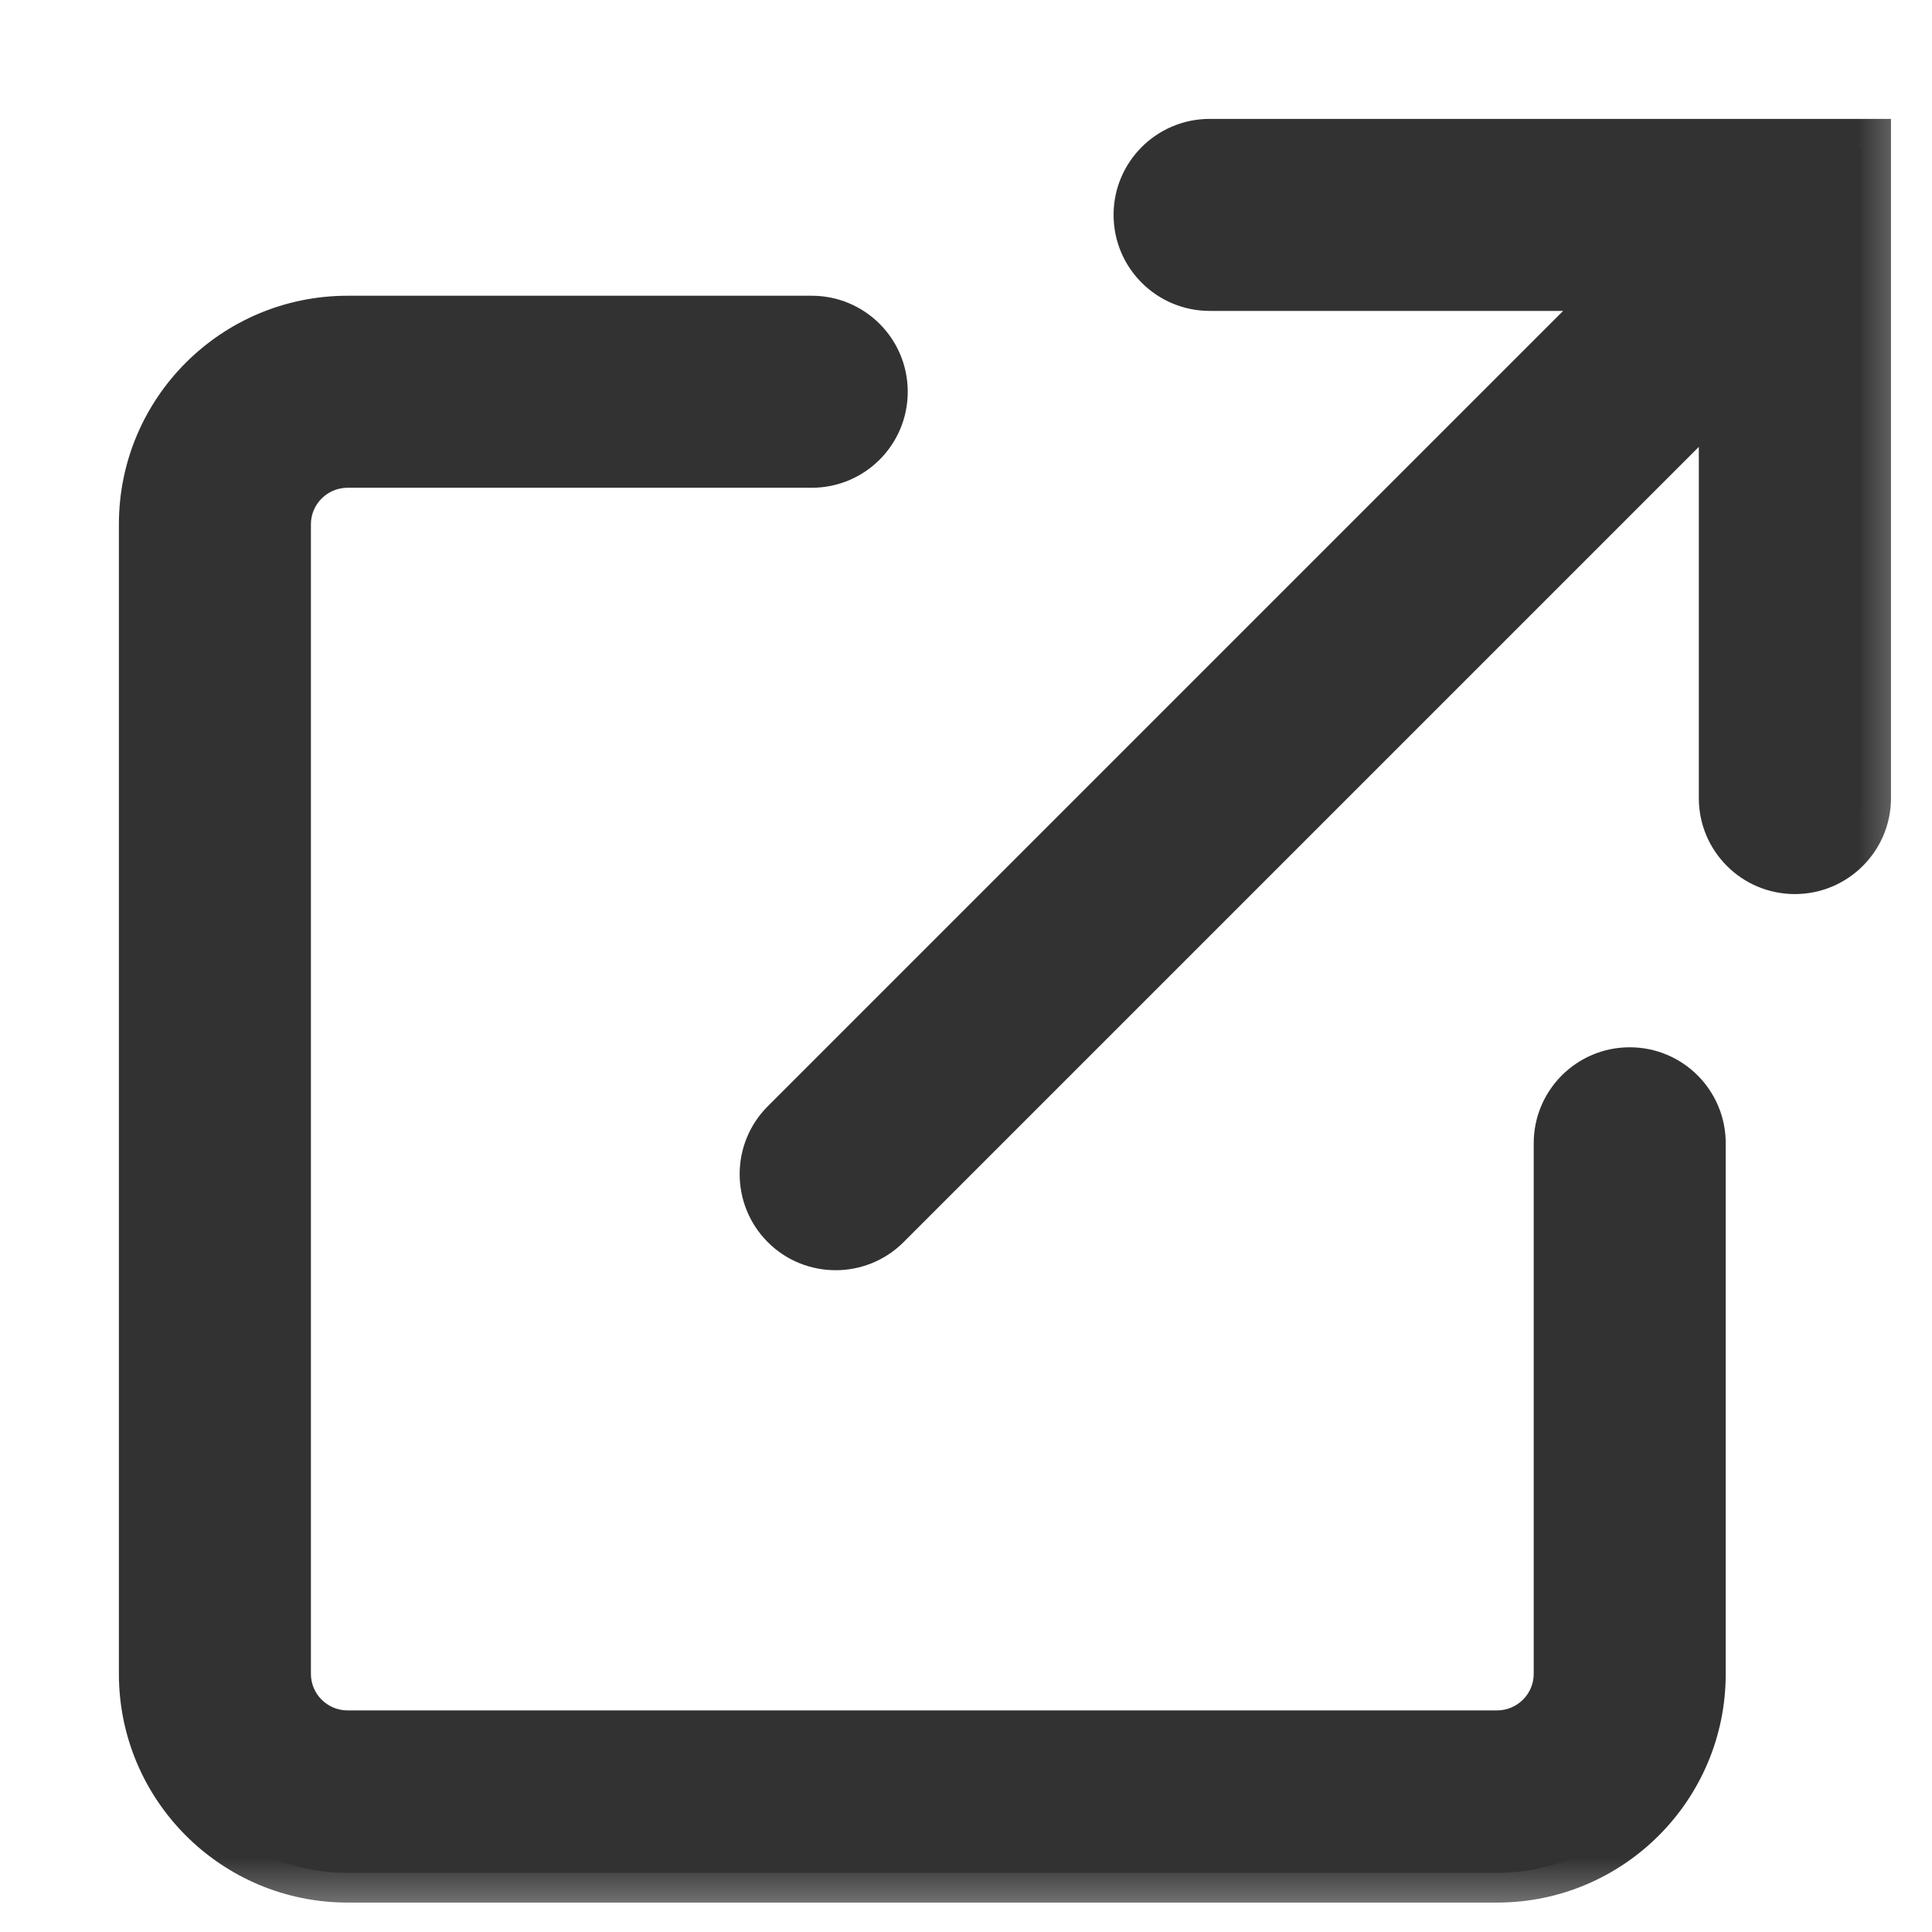 <svg width="13" height="13" viewBox="0 0 13 13" xmlns="http://www.w3.org/2000/svg">
<mask id="path-1-outside-1_3296_82062" maskUnits="userSpaceOnUse" x="0" y="0" width="13" height="13" fill="black">
<rect fill="white" width="13" height="13"/>
<path fill-rule="evenodd" clip-rule="evenodd" d="M12.524 5.37V1L8.14 1C7.893 1 7.693 1.2 7.693 1.446C7.693 1.693 7.893 1.892 8.14 1.892L11 1.892L5.307 7.585C5.133 7.759 5.133 8.042 5.307 8.216C5.482 8.39 5.764 8.39 5.938 8.216L11.631 2.524V5.37C11.631 5.617 11.831 5.816 12.077 5.816C12.324 5.816 12.524 5.617 12.524 5.37ZM1.892 3.528C1.892 3.282 2.092 3.082 2.339 3.082H5.462C5.709 3.082 5.908 2.882 5.908 2.636C5.908 2.389 5.709 2.19 5.462 2.19H2.339C1.599 2.19 1 2.789 1 3.528V11.263C1 12.002 1.599 12.602 2.339 12.602H10.073C10.813 12.602 11.412 12.002 11.412 11.263V7.693C11.412 7.447 11.212 7.247 10.966 7.247C10.719 7.247 10.52 7.447 10.52 7.693V11.263C10.52 11.509 10.32 11.709 10.073 11.709H2.339C2.092 11.709 1.892 11.509 1.892 11.263V3.528Z"/>
</mask>
<path fill-rule="evenodd" clip-rule="evenodd" d="M12.524 5.37V1L8.14 1C7.893 1 7.693 1.2 7.693 1.446C7.693 1.693 7.893 1.892 8.14 1.892L11 1.892L5.307 7.585C5.133 7.759 5.133 8.042 5.307 8.216C5.482 8.39 5.764 8.39 5.938 8.216L11.631 2.524V5.37C11.631 5.617 11.831 5.816 12.077 5.816C12.324 5.816 12.524 5.617 12.524 5.37ZM1.892 3.528C1.892 3.282 2.092 3.082 2.339 3.082H5.462C5.709 3.082 5.908 2.882 5.908 2.636C5.908 2.389 5.709 2.19 5.462 2.19H2.339C1.599 2.19 1 2.789 1 3.528V11.263C1 12.002 1.599 12.602 2.339 12.602H10.073C10.813 12.602 11.412 12.002 11.412 11.263V7.693C11.412 7.447 11.212 7.247 10.966 7.247C10.719 7.247 10.52 7.447 10.52 7.693V11.263C10.52 11.509 10.32 11.709 10.073 11.709H2.339C2.092 11.709 1.892 11.509 1.892 11.263V3.528Z" fill="#323232"/>
<path d="M12.524 1H12.724V0.8L12.524 0.8V1ZM8.14 1V1.2V1ZM7.693 1.446L7.893 1.446V1.446L7.693 1.446ZM8.14 1.892V1.692V1.892ZM11 1.892L11.142 2.034L11.483 1.692H11V1.892ZM5.307 7.585L5.449 7.727L5.307 7.585ZM5.307 8.216L5.449 8.075V8.075L5.307 8.216ZM11.631 2.524H11.831V2.041L11.49 2.382L11.631 2.524ZM12.077 5.816V5.616V5.816ZM12.324 1V5.37H12.724V1H12.324ZM8.14 1.2L12.524 1.2V0.8L8.14 0.8V1.2ZM7.893 1.446C7.893 1.31 8.004 1.2 8.14 1.2V0.8C7.783 0.8 7.493 1.089 7.493 1.446L7.893 1.446ZM8.14 1.692C8.004 1.692 7.893 1.582 7.893 1.446L7.493 1.446C7.493 1.803 7.783 2.092 8.14 2.092V1.692ZM11 1.692L8.14 1.692V2.092L11 2.092V1.692ZM5.449 7.727L11.142 2.034L10.859 1.751L5.166 7.444L5.449 7.727ZM5.449 8.075C5.353 7.979 5.353 7.823 5.449 7.727L5.166 7.444C4.914 7.696 4.914 8.105 5.166 8.358L5.449 8.075ZM5.797 8.075C5.701 8.171 5.545 8.171 5.449 8.075L5.166 8.358C5.418 8.61 5.828 8.61 6.08 8.358L5.797 8.075ZM11.49 2.382L5.797 8.075L6.08 8.358L11.773 2.665L11.49 2.382ZM11.831 5.37V2.524H11.431V5.37H11.831ZM12.077 5.616C11.941 5.616 11.831 5.506 11.831 5.37H11.431C11.431 5.727 11.72 6.016 12.077 6.016V5.616ZM12.324 5.37C12.324 5.506 12.213 5.616 12.077 5.616V6.016C12.434 6.016 12.724 5.727 12.724 5.37H12.324ZM2.339 2.882C1.982 2.882 1.692 3.171 1.692 3.528H2.092C2.092 3.392 2.203 3.282 2.339 3.282V2.882ZM5.462 2.882H2.339V3.282H5.462V2.882ZM5.708 2.636C5.708 2.772 5.598 2.882 5.462 2.882V3.282C5.819 3.282 6.108 2.993 6.108 2.636H5.708ZM5.462 2.39C5.598 2.39 5.708 2.5 5.708 2.636H6.108C6.108 2.279 5.819 1.99 5.462 1.99V2.39ZM2.339 2.39H5.462V1.99H2.339V2.39ZM1.2 3.528C1.2 2.899 1.71 2.39 2.339 2.39V1.99C1.489 1.99 0.8 2.678 0.8 3.528H1.2ZM1.2 11.263V3.528H0.8V11.263H1.2ZM2.339 12.402C1.71 12.402 1.2 11.892 1.2 11.263H0.8C0.8 12.113 1.489 12.802 2.339 12.802V12.402ZM10.073 12.402H2.339V12.802H10.073V12.402ZM11.212 11.263C11.212 11.892 10.702 12.402 10.073 12.402V12.802C10.923 12.802 11.612 12.113 11.612 11.263H11.212ZM11.212 7.693V11.263H11.612V7.693H11.212ZM10.966 7.447C11.102 7.447 11.212 7.557 11.212 7.693H11.612C11.612 7.336 11.323 7.047 10.966 7.047V7.447ZM10.72 7.693C10.72 7.557 10.83 7.447 10.966 7.447V7.047C10.609 7.047 10.32 7.336 10.32 7.693H10.72ZM10.72 11.263V7.693H10.32V11.263H10.72ZM10.073 11.909C10.43 11.909 10.72 11.62 10.72 11.263H10.32C10.32 11.399 10.209 11.509 10.073 11.509V11.909ZM2.339 11.909H10.073V11.509H2.339V11.909ZM1.692 11.263C1.692 11.62 1.982 11.909 2.339 11.909V11.509C2.203 11.509 2.092 11.399 2.092 11.263H1.692ZM1.692 3.528V11.263H2.092V3.528H1.692Z" fill="#323232" mask="url(#path-1-outside-1_3296_82062)"/>
</svg>
